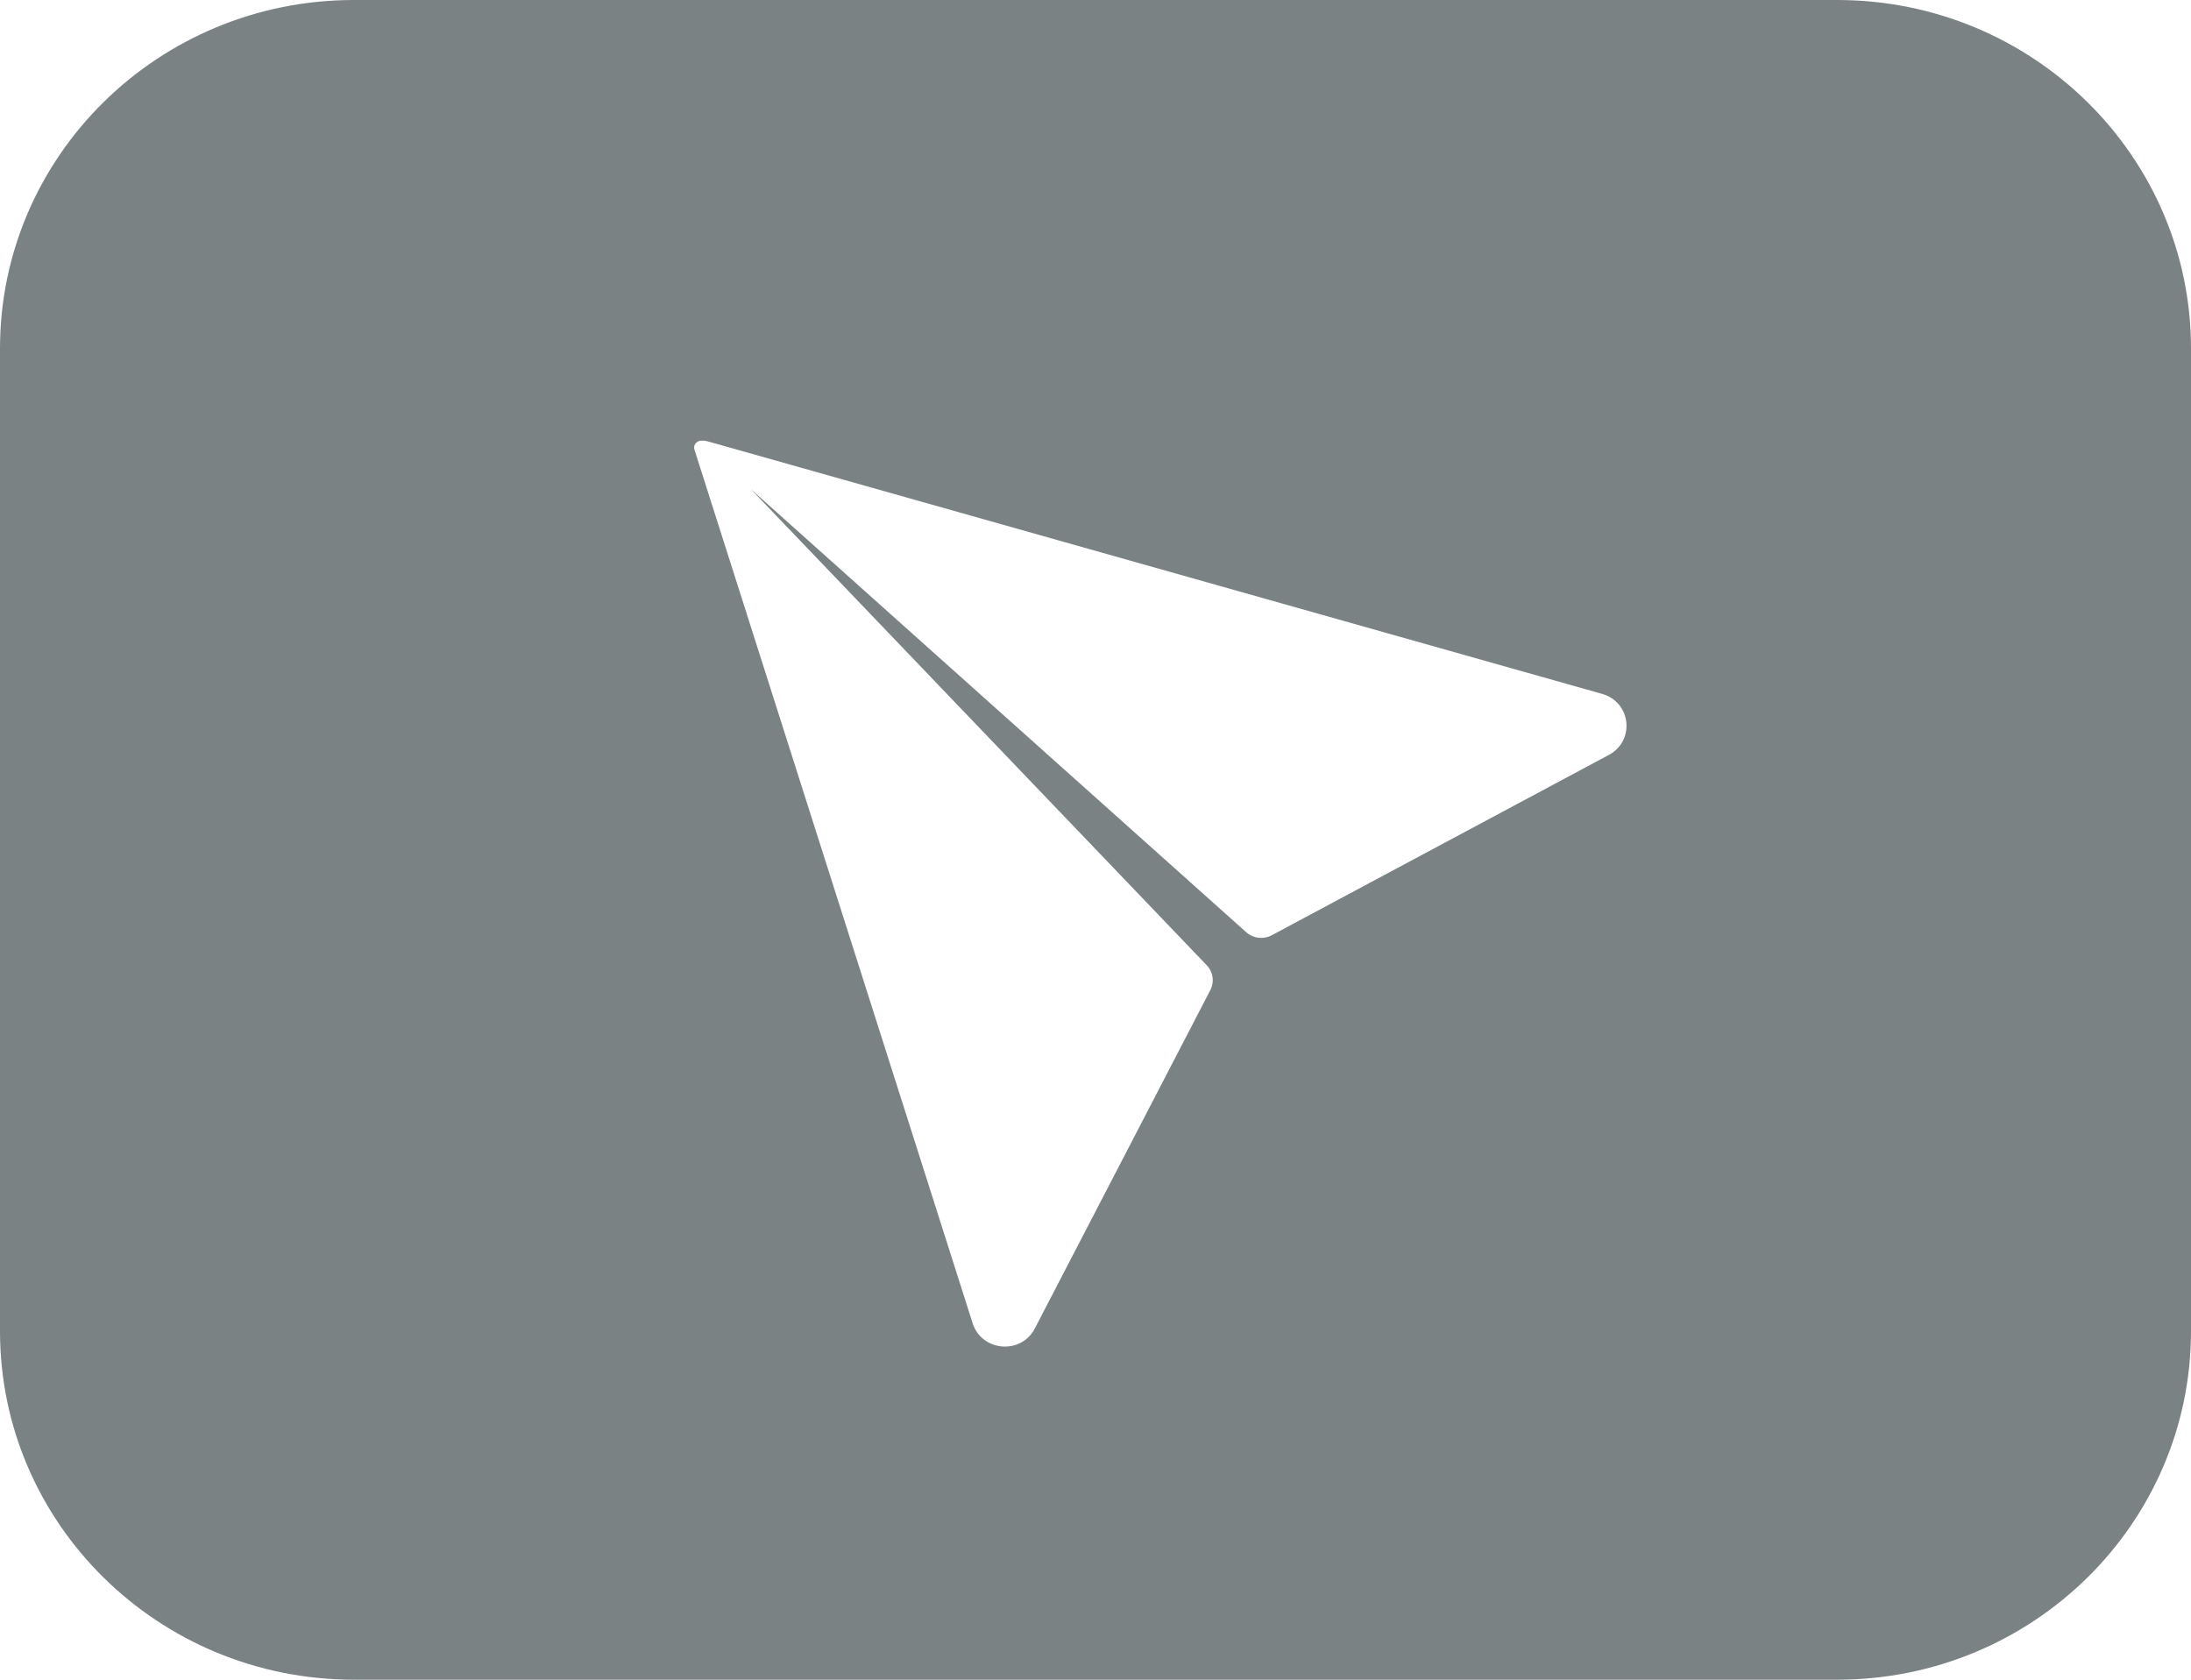 <svg width="30" height="23" viewBox="0 0 30 23" fill="none" xmlns="http://www.w3.org/2000/svg">
<g clip-path="url(#clip0_2737_8913)">
<path d="M25.155 0H4.845C2.169 0 0 2.137 0 4.773V18.227C0 20.863 2.169 23 4.845 23H25.155C27.831 23 30 20.863 30 18.227V4.773C30 2.137 27.831 0 25.155 0ZM22.029 10.337L17.412 12.807C17.299 12.867 17.16 12.85 17.065 12.766L10.282 6.699L16.524 13.218C16.611 13.309 16.631 13.444 16.573 13.556L14.169 18.191C13.981 18.553 13.442 18.508 13.318 18.119L9.51 6.161L9.509 6.158C9.485 6.082 9.555 6.023 9.621 6.035C9.625 6.033 9.63 6.033 9.636 6.033C9.659 6.036 9.683 6.041 9.707 6.048L21.936 9.501C22.334 9.613 22.392 10.143 22.029 10.337H22.029Z" fill="#7B8284"/>
</g>
<defs>
<clipPath id="clip0_2737_8913">
<rect width="30" height="23" fill="white"/>
</clipPath>
</defs>
</svg>
